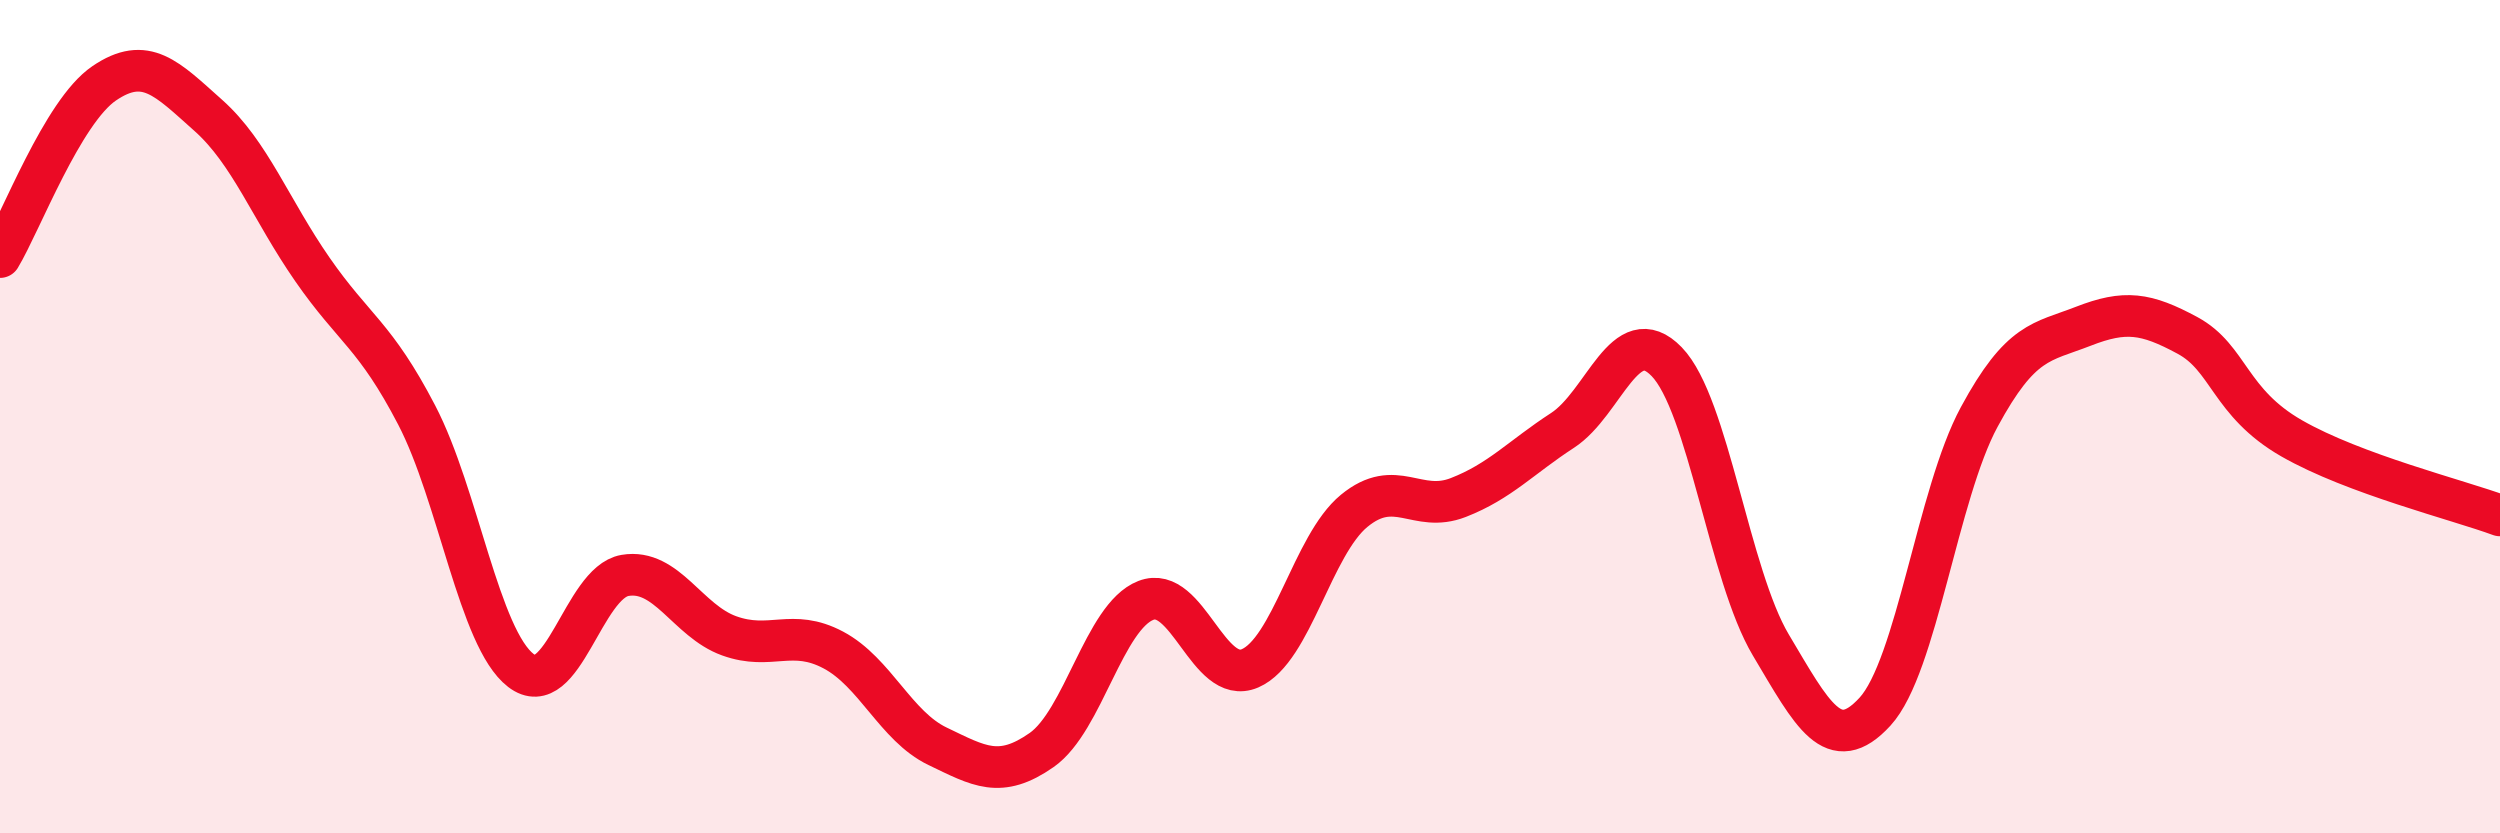 
    <svg width="60" height="20" viewBox="0 0 60 20" xmlns="http://www.w3.org/2000/svg">
      <path
        d="M 0,6.17 C 0.5,5.34 1.5,2.68 2.5,2 C 3.5,1.32 4,1.88 5,2.77 C 6,3.66 6.5,5.03 7.5,6.47 C 8.5,7.91 9,8.04 10,9.96 C 11,11.88 11.5,15.32 12.5,16.09 C 13.5,16.86 14,13.98 15,13.81 C 16,13.64 16.5,14.9 17.5,15.26 C 18.5,15.62 19,15.07 20,15.6 C 21,16.13 21.5,17.43 22.5,17.91 C 23.5,18.39 24,18.7 25,18 C 26,17.3 26.5,14.8 27.5,14.41 C 28.5,14.02 29,16.47 30,16.04 C 31,15.61 31.5,13.08 32.5,12.26 C 33.5,11.44 34,12.33 35,11.94 C 36,11.55 36.5,10.98 37.5,10.33 C 38.5,9.68 39,7.65 40,8.68 C 41,9.71 41.5,13.8 42.5,15.48 C 43.5,17.16 44,18.17 45,17.08 C 46,15.99 46.5,11.86 47.5,10.01 C 48.5,8.16 49,8.22 50,7.83 C 51,7.44 51.5,7.51 52.5,8.05 C 53.5,8.59 53.5,9.66 55,10.52 C 56.5,11.38 59,12 60,12.37L60 20L0 20Z"
        fill="#EB0A25"
        opacity="0.1"
        stroke-linecap="round"
        stroke-linejoin="round"
      />
      <path
        d="M 0,6.17 C 0.5,5.34 1.5,2.68 2.5,2 C 3.5,1.32 4,1.88 5,2.77 C 6,3.66 6.5,5.03 7.5,6.47 C 8.5,7.91 9,8.04 10,9.96 C 11,11.88 11.5,15.32 12.5,16.09 C 13.5,16.86 14,13.98 15,13.81 C 16,13.64 16.5,14.9 17.5,15.26 C 18.5,15.62 19,15.07 20,15.6 C 21,16.13 21.5,17.43 22.5,17.91 C 23.5,18.39 24,18.7 25,18 C 26,17.3 26.5,14.8 27.5,14.41 C 28.5,14.02 29,16.47 30,16.04 C 31,15.61 31.5,13.08 32.5,12.26 C 33.5,11.44 34,12.33 35,11.94 C 36,11.55 36.5,10.98 37.5,10.33 C 38.5,9.68 39,7.65 40,8.68 C 41,9.71 41.5,13.8 42.5,15.48 C 43.5,17.16 44,18.17 45,17.08 C 46,15.99 46.5,11.86 47.5,10.01 C 48.5,8.16 49,8.22 50,7.83 C 51,7.44 51.5,7.51 52.5,8.05 C 53.5,8.59 53.5,9.66 55,10.52 C 56.5,11.38 59,12 60,12.37"
        stroke="#EB0A25"
        stroke-width="1"
        fill="none"
        stroke-linecap="round"
        stroke-linejoin="round"
      />
    </svg>
  